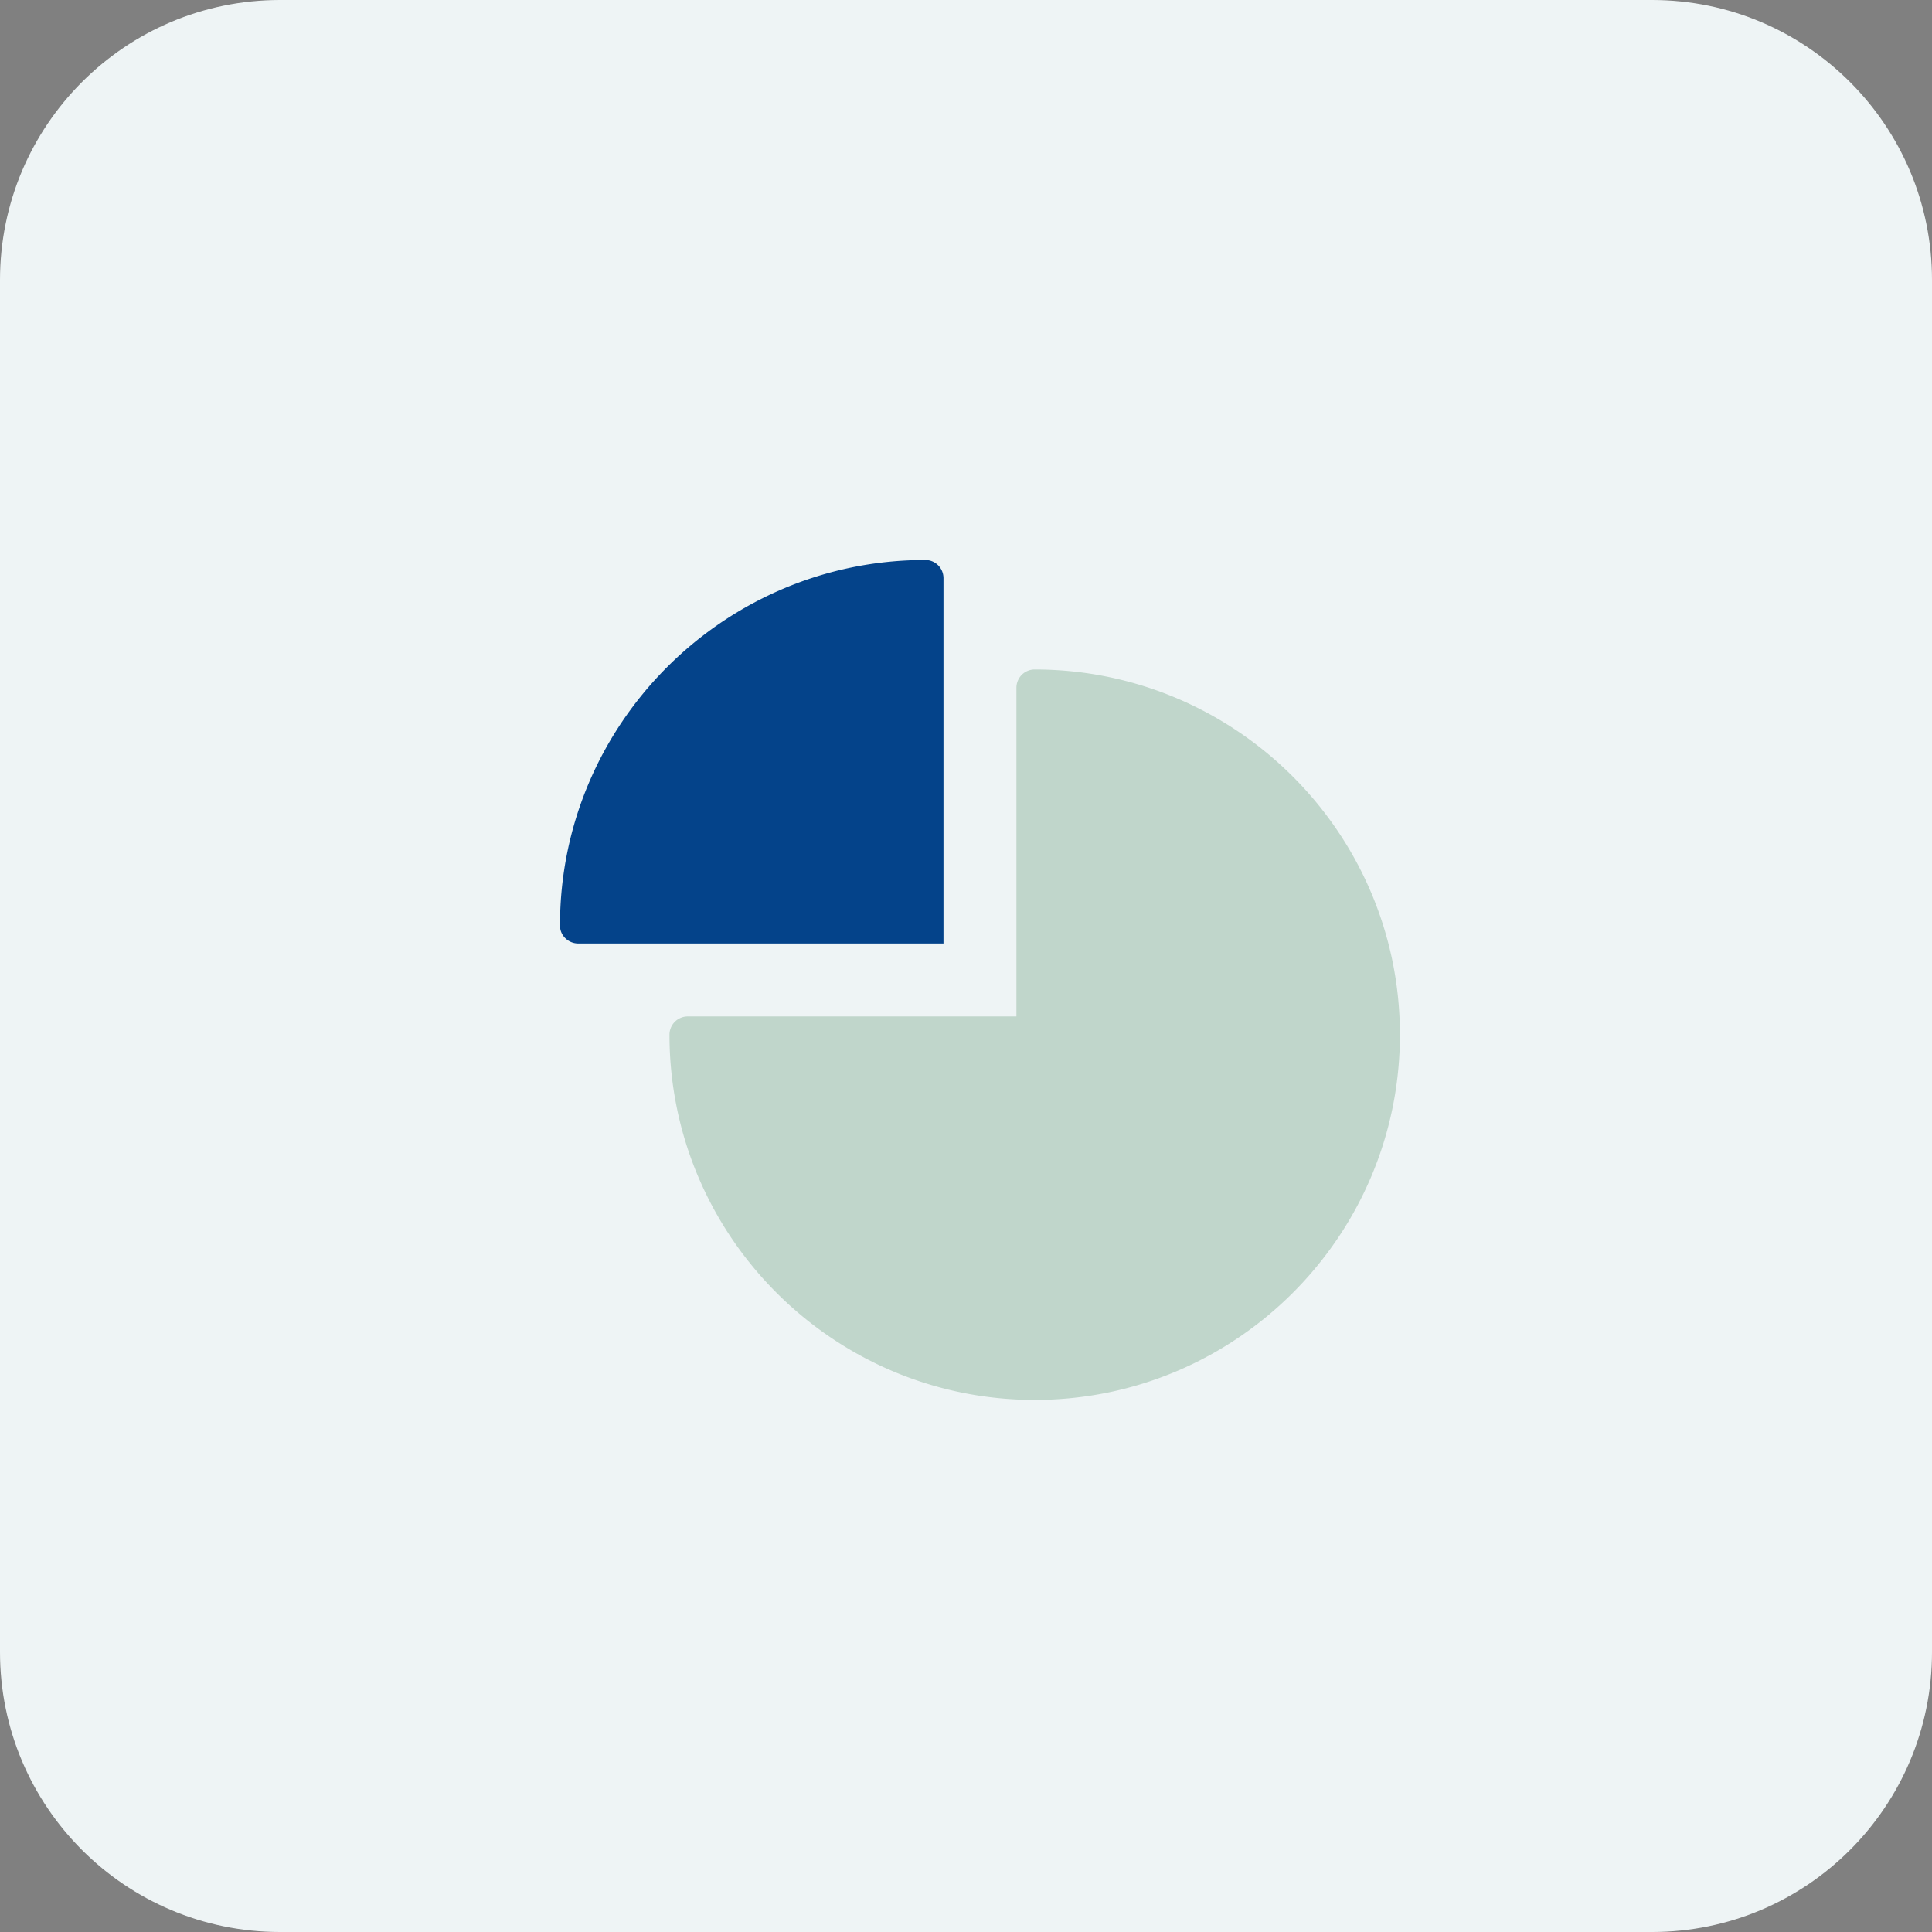 <svg xmlns="http://www.w3.org/2000/svg" width="69" height="69" viewBox="0 0 69 69"><rect x="0" y="0" width="69" height="69" fill="#808080" stroke="none"/><g><g><path fill="#eef4f5" d="M0 10C0 4.477 4.477 0 10 0h49c5.523 0 10 4.477 10 10v49c0 5.523-4.477 10-10 10H10C4.477 69 0 64.523 0 59z"/></g><g><path fill="#c0d6cb" d="M36.953 23.91a.652.652 0 0 0-.652.652v11.74H24.562a.652.652 0 0 0-.652.651c0 7.193 5.851 13.044 13.043 13.044 7.193 0 13.044-5.851 13.044-13.044 0-7.192-5.851-13.043-13.044-13.043z"/></g><g><path fill="#04438a" d="M33.696 33.696V20.652a.648.648 0 0 0-.637-.652C25.855 19.992 19.992 25.855 20 33.06c0 .353.299.636.652.636z"/></g></g></svg>